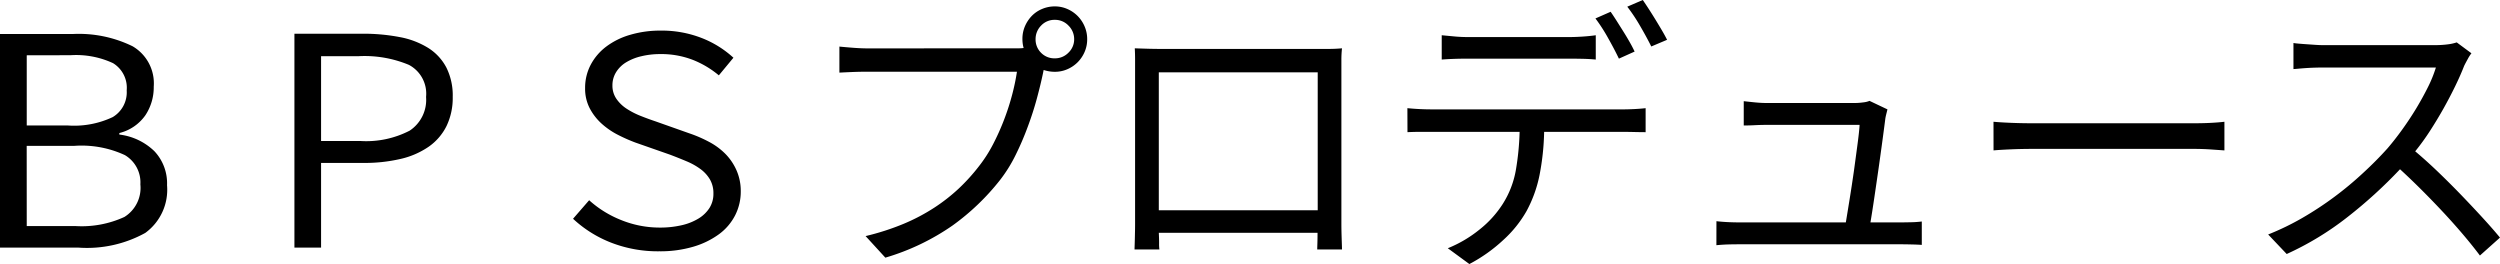 <svg xmlns="http://www.w3.org/2000/svg" width="115.192" height="12.166" viewBox="0 0 115.192 12.166"><path d="M3.206-9.842H6.538a5.635,5.635,0,0,1,2.772.561,1.978,1.978,0,0,1,.98,1.865A2.324,2.324,0,0,1,9.905-6.1a2.066,2.066,0,0,1-1.2.82v.07a2.8,2.8,0,0,1,1.617.769,2.158,2.158,0,0,1,.581,1.566A2.459,2.459,0,0,1,9.9-.678,5.554,5.554,0,0,1,6.832,0H3.206ZM4.438-.994h2.24a4.707,4.707,0,0,0,2.261-.42,1.577,1.577,0,0,0,.735-1.5A1.459,1.459,0,0,0,8.96-4.263,4.736,4.736,0,0,0,6.636-4.69h-2.2Zm0-7.868v3.234h1.9A4.155,4.155,0,0,0,8.4-6.015a1.329,1.329,0,0,0,.644-1.23A1.327,1.327,0,0,0,8.414-8.5a4.041,4.041,0,0,0-1.96-.366ZM16.772,0V-9.856h3.136A8.794,8.794,0,0,1,21.63-9.7a3.8,3.8,0,0,1,1.309.5,2.365,2.365,0,0,1,.833.9,2.86,2.86,0,0,1,.294,1.354A2.983,2.983,0,0,1,23.779-5.6a2.536,2.536,0,0,1-.826.954,3.764,3.764,0,0,1-1.3.561,7.235,7.235,0,0,1-1.694.182H18V0ZM18-8.82v3.906H19.8a4.354,4.354,0,0,0,2.282-.476,1.7,1.7,0,0,0,.756-1.554,1.5,1.5,0,0,0-.791-1.477,5.3,5.3,0,0,0-2.317-.4ZM37.338-2.59a2.4,2.4,0,0,1-.259,1.1,2.48,2.48,0,0,1-.749.875,3.827,3.827,0,0,1-1.183.574,5.377,5.377,0,0,1-1.561.21,5.945,5.945,0,0,1-2.24-.406A5.493,5.493,0,0,1,29.61-1.33l.742-.854a4.879,4.879,0,0,0,1.484.917,4.727,4.727,0,0,0,1.778.343,4.386,4.386,0,0,0,.987-.105,2.6,2.6,0,0,0,.784-.308,1.562,1.562,0,0,0,.511-.49,1.215,1.215,0,0,0,.182-.665,1.259,1.259,0,0,0-.161-.651,1.613,1.613,0,0,0-.434-.476,3.063,3.063,0,0,0-.637-.357q-.364-.154-.77-.308l-1.6-.56a7.5,7.5,0,0,1-.791-.35,3.482,3.482,0,0,1-.749-.511,2.562,2.562,0,0,1-.553-.707,1.96,1.96,0,0,1-.217-.938,2.271,2.271,0,0,1,.259-1.078,2.529,2.529,0,0,1,.721-.84,3.4,3.4,0,0,1,1.1-.539A4.881,4.881,0,0,1,33.642-10a5.067,5.067,0,0,1,1.9.343A4.662,4.662,0,0,1,37-8.75l-.672.812a4.356,4.356,0,0,0-1.2-.714,4.024,4.024,0,0,0-1.505-.266,3.691,3.691,0,0,0-.868.1,2.386,2.386,0,0,0-.7.28,1.39,1.39,0,0,0-.462.455,1.139,1.139,0,0,0-.168.609,1.064,1.064,0,0,0,.182.616,1.679,1.679,0,0,0,.469.455,3.555,3.555,0,0,0,.637.329q.35.14.686.252l1.582.56a6.04,6.04,0,0,1,.917.4,3.077,3.077,0,0,1,.742.553,2.545,2.545,0,0,1,.5.742A2.369,2.369,0,0,1,37.338-2.59ZM51.807-8.722a.86.86,0,0,0,.628-.259A.846.846,0,0,0,52.7-9.6a.869.869,0,0,0-.261-.63.848.848,0,0,0-.628-.266.842.842,0,0,0-.635.266.882.882,0,0,0-.254.63.858.858,0,0,0,.254.623A.853.853,0,0,0,51.807-8.722Zm-1.869-.462h.21a1.8,1.8,0,0,0,.224-.014,1.4,1.4,0,0,1-.042-.2,1.617,1.617,0,0,1-.014-.215,1.459,1.459,0,0,1,.118-.591,1.585,1.585,0,0,1,.314-.473,1.423,1.423,0,0,1,.474-.32,1.484,1.484,0,0,1,.585-.118,1.426,1.426,0,0,1,.578.119,1.523,1.523,0,0,1,.474.322,1.532,1.532,0,0,1,.32.476A1.479,1.479,0,0,1,53.3-9.6a1.444,1.444,0,0,1-.118.581,1.532,1.532,0,0,1-.32.476,1.523,1.523,0,0,1-.474.322,1.425,1.425,0,0,1-.578.119,1.612,1.612,0,0,1-.516-.084l-.028.14q-.111.532-.285,1.176T50.56-5.565A13.17,13.17,0,0,1,50-4.263a6.626,6.626,0,0,1-.721,1.155A10.8,10.8,0,0,1,47.1-1.022,10.719,10.719,0,0,1,44,.462l-.91-.994A11.438,11.438,0,0,0,44.849-1.1a8.865,8.865,0,0,0,1.407-.742A8.166,8.166,0,0,0,47.39-2.73a8.7,8.7,0,0,0,.924-1.022,6.393,6.393,0,0,0,.651-1.015,10.893,10.893,0,0,0,.511-1.141,11.005,11.005,0,0,0,.371-1.155,9.964,9.964,0,0,0,.217-1.043H43.218q-.392,0-.735.014t-.6.028v-1.2q.28.028.644.056t.7.028ZM55.482.084q0-.056.007-.252T55.5-.609q.007-.245.007-.5V-8.658q0-.287-.014-.526.392.014.672.021t.518.007h7.728q.322,0,.63-.028a4.77,4.77,0,0,0-.028.526v7.544q0,.245.007.5t.014.448q.007.2.007.252H63.9q0-.07.007-.28t.007-.49H56.6q.014.266.014.483a1.829,1.829,0,0,0,.014.287ZM56.6-8.078v6.356h7.322V-8.078ZM68.054-6.426q.28.028.567.042t.6.014h8.778q.21,0,.5-.014t.532-.042V-5.32q-.224,0-.511-.007t-.525-.007h-3.64a11.508,11.508,0,0,1-.213,1.995,5.93,5.93,0,0,1-.6,1.659A5.381,5.381,0,0,1,72.471-.35,7.171,7.171,0,0,1,70.91.756L69.916.028a5.7,5.7,0,0,0,1.47-.868A4.789,4.789,0,0,0,72.45-2.016a4.284,4.284,0,0,0,.6-1.547,12.308,12.308,0,0,0,.175-1.771h-4.6q-.287,0-.567.014Zm1.582-3.36.595.056q.3.028.623.028h4.634q.28,0,.616-.021t.63-.063v1.12q-.294-.028-.623-.035t-.623-.007h-4.62q-.7,0-1.232.042ZM78.9-11.41q.126.182.28.42t.308.49q.154.252.294.49t.238.434l-.728.308q-.224-.448-.518-.952a8.027,8.027,0,0,0-.588-.882ZM77.8-8.708q-.2-.42-.5-.952a7.7,7.7,0,0,0-.581-.9l.7-.308q.126.182.273.413l.3.476q.154.245.294.49t.238.455Zm4.494,7.49q.238.028.518.042t.6.014h4.844q.07-.42.175-1.071t.2-1.316q.091-.665.168-1.246t.091-.861H84.63q-.294,0-.56.014t-.518.014v-1.12q.238.028.525.056t.539.028h4.06a2.887,2.887,0,0,0,.378-.028,1.031,1.031,0,0,0,.294-.07l.826.392-.056.224q-.028.112-.042.2-.042.336-.126.959t-.182,1.316q-.1.693-.2,1.372T89.39-1.162h1.316q.224,0,.532-.007a4.852,4.852,0,0,0,.518-.035V-.126q-.182-.014-.49-.021t-.518-.007H83.412q-.322,0-.574.007t-.546.035ZM95.06-5.8q.294.028.791.049t1.057.021h7.336q.5,0,.868-.021T105.7-5.8V-4.48l-.6-.042q-.392-.028-.84-.028h-7.35q-.546,0-1.043.021t-.805.049Zm22.022-3.155a1.664,1.664,0,0,0-.168.262q-.1.18-.168.318-.168.433-.413.937T115.8-6.419q-.287.511-.616,1.022a10.731,10.731,0,0,1-.693.959q.532.448,1.085.98t1.071,1.071q.518.539.973,1.036t.777.889l-.924.826q-.336-.448-.763-.952T115.8-1.61q-.483-.518-.994-1.029t-1.015-.973a21.468,21.468,0,0,1-2.415,2.2A13.727,13.727,0,0,1,108.57.294l-.854-.9a11.938,11.938,0,0,0,1.575-.763,15.337,15.337,0,0,0,1.47-.966,15.442,15.442,0,0,0,1.323-1.1Q112.7-4,113.218-4.578q.336-.392.679-.868t.644-.973q.3-.5.539-.98a5.9,5.9,0,0,0,.364-.9h-5.222q-.168,0-.385.007t-.413.021q-.2.014-.343.028t-.2.014v-1.2q.07.014.231.028t.364.028l.406.028q.2.014.343.014h5.166a4.489,4.489,0,0,0,.6-.035,2.052,2.052,0,0,0,.413-.091Z" transform="translate(-3.206 11.41)"/></svg>